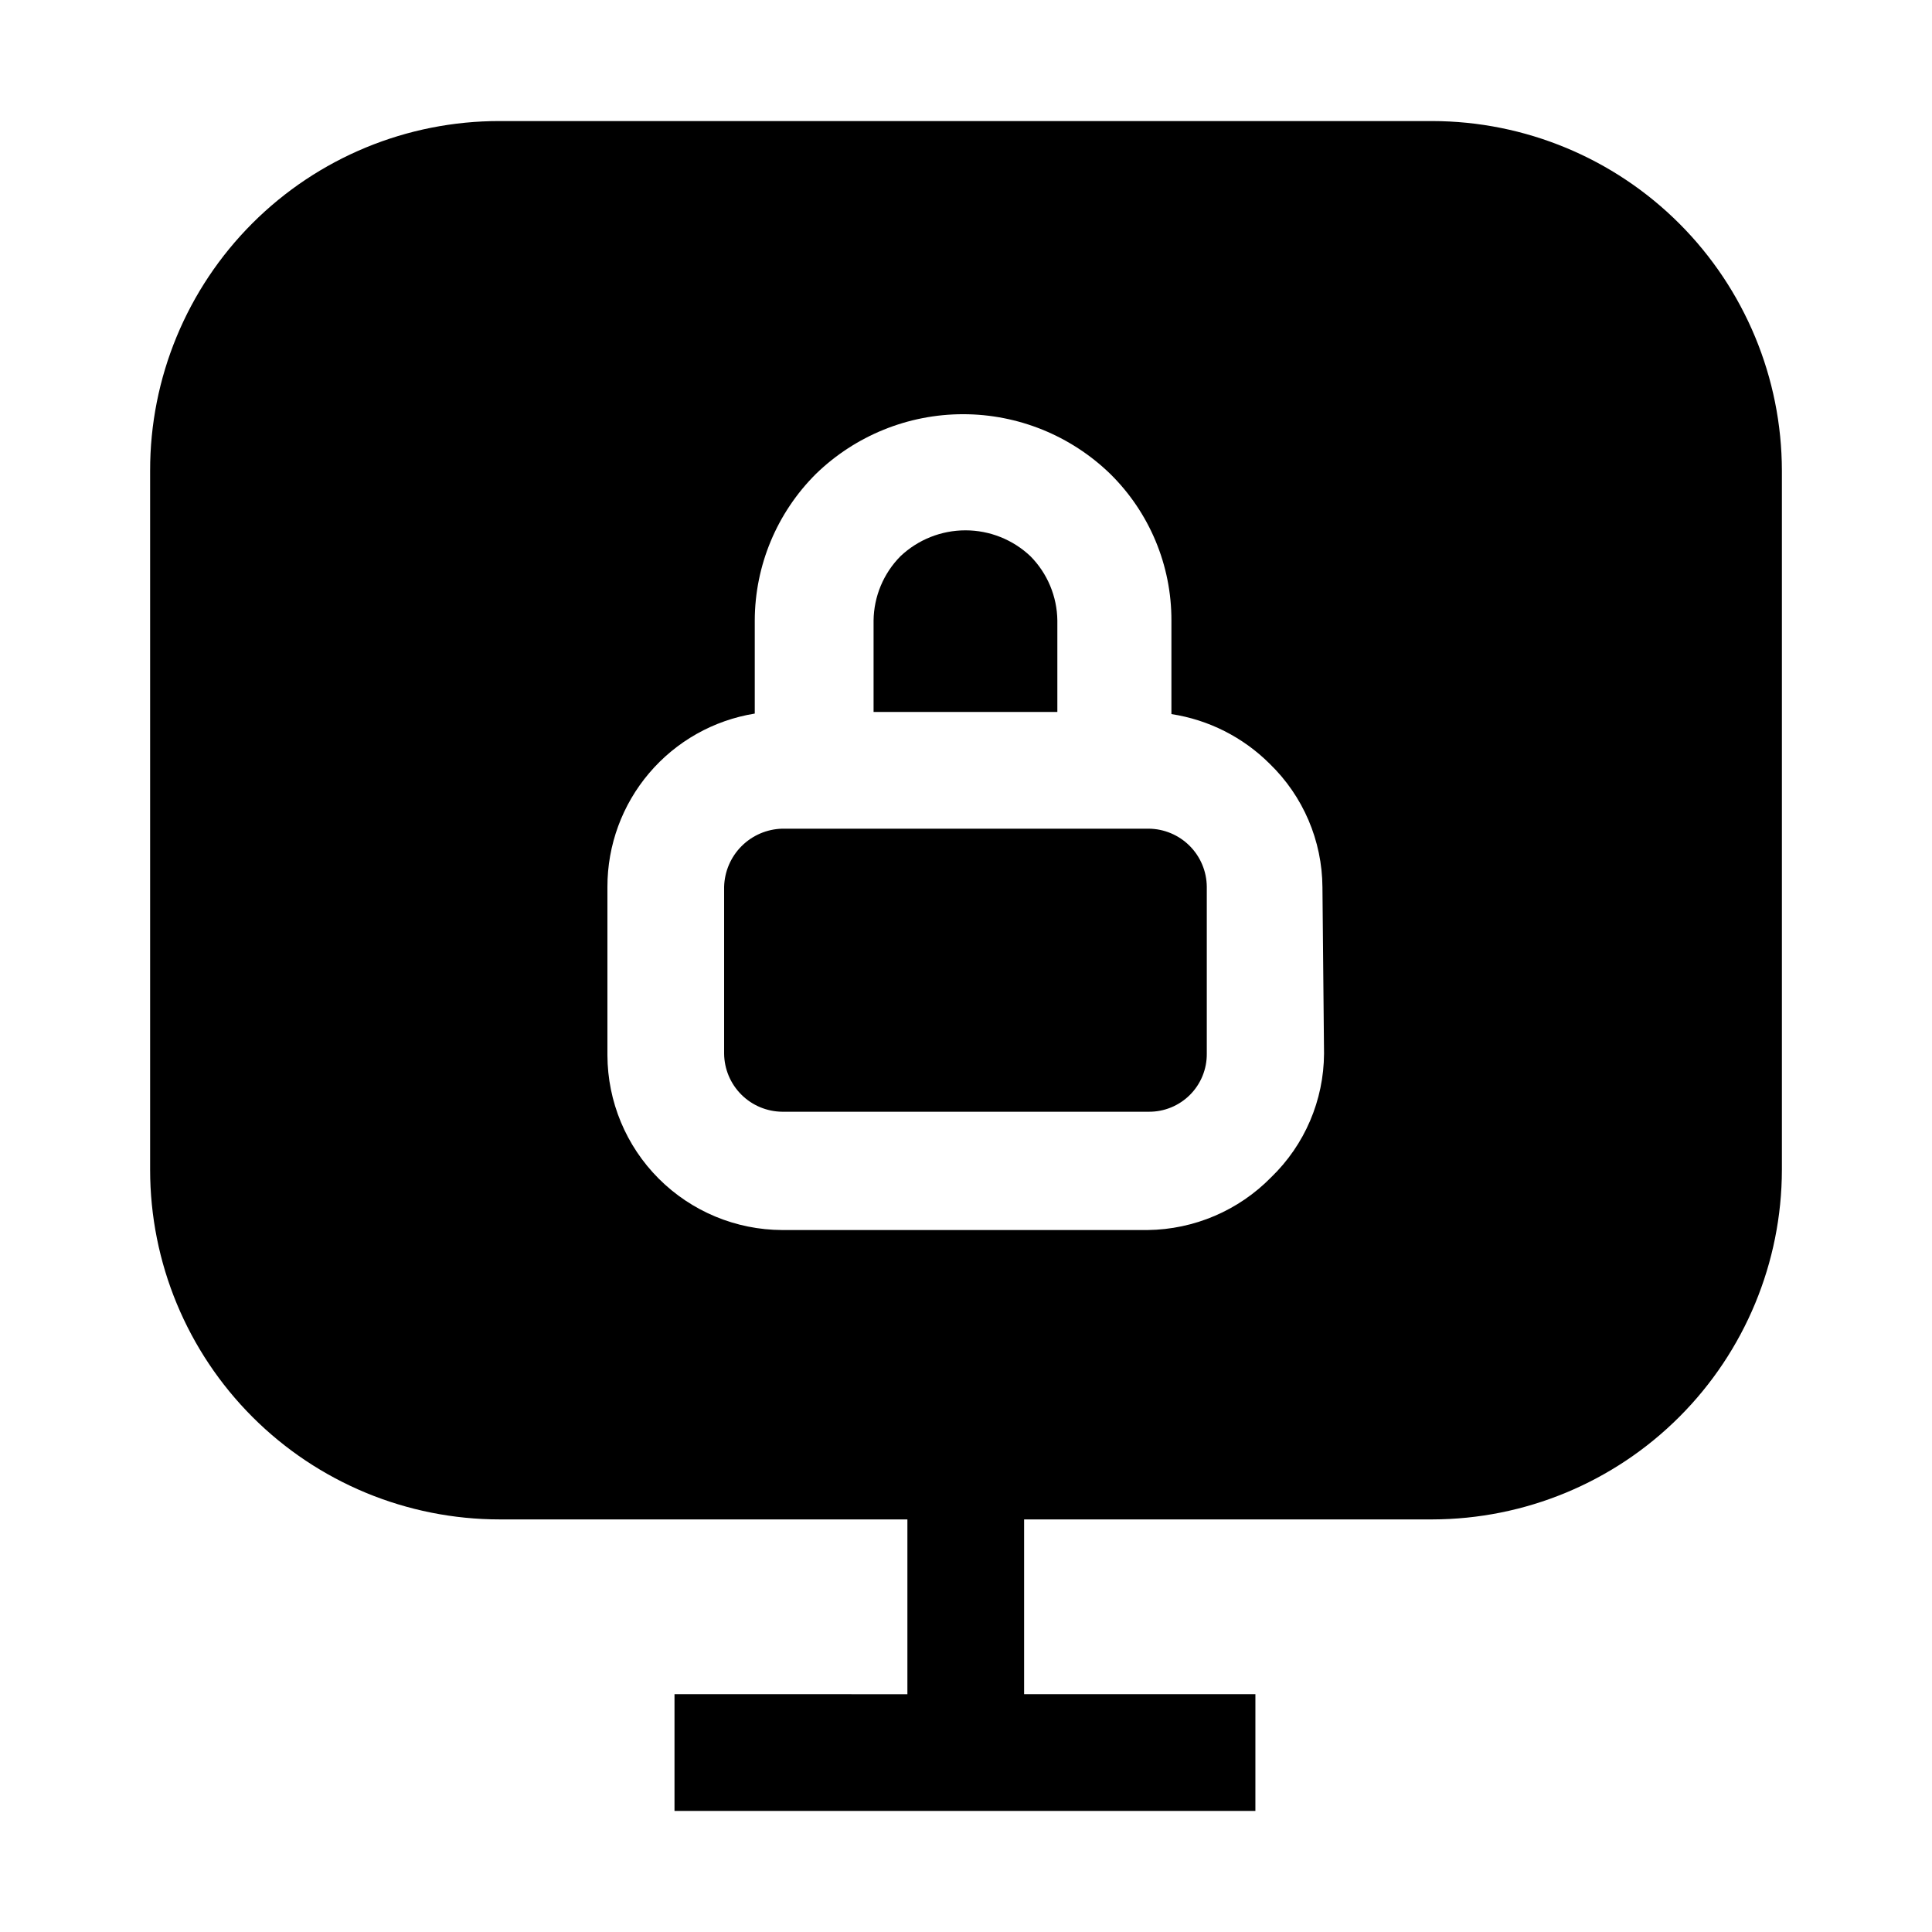 <?xml version="1.0" encoding="UTF-8"?>
<!-- Uploaded to: SVG Find, www.svgrepo.com, Generator: SVG Find Mixer Tools -->
<svg fill="#000000" width="800px" height="800px" version="1.1" viewBox="144 144 512 512" xmlns="http://www.w3.org/2000/svg">
 <g fill-rule="evenodd">
  <path d="m424.21 308.47c-0.07-6.402-2.633-12.527-7.141-17.074-4.648-4.398-10.809-6.852-17.211-6.852s-12.562 2.453-17.215 6.852c-4.508 4.547-7.066 10.672-7.137 17.074v24.211h48.703z"/>
  <path d="m448.42 363.61h-97.125c-4.051 0.105-7.902 1.762-10.77 4.625-2.863 2.863-4.519 6.719-4.625 10.77v44.223c0.035 4.07 1.672 7.965 4.551 10.844 2.879 2.879 6.773 4.512 10.844 4.551h97.125c4.094 0.035 8.031-1.574 10.926-4.469 2.894-2.894 4.504-6.832 4.465-10.926v-44.223c-0.035-4.074-1.668-7.969-4.547-10.848s-6.773-4.512-10.844-4.547z"/>
  <path d="m523.57 176.08h-247.14c-24.582-0.035-48.168 9.711-65.551 27.094-17.383 17.383-27.133 40.969-27.094 65.551v185.29c0 24.57 9.762 48.133 27.133 65.508 17.375 17.375 40.941 27.137 65.512 27.137h108.04v46.324l-61.719-0.004v30.93h153.94l0.004-30.93h-61.297v-46.32h108.18-0.004c24.562-0.039 48.105-9.812 65.469-27.176 17.367-17.367 27.141-40.91 27.176-65.469v-185.29c-0.035-24.559-9.809-48.102-27.176-65.469-17.363-17.363-40.906-27.137-65.469-27.176zm-28.688 247.15c-0.066 12.355-5.113 24.16-13.996 32.746-8.633 8.816-20.41 13.852-32.746 13.996h-96.844c-12.273-0.039-24.035-4.93-32.715-13.609-8.68-8.68-13.57-20.441-13.609-32.715v-44.641c-0.008-11.043 3.918-21.73 11.074-30.141 7.152-8.414 17.07-14 27.973-15.762v-24.633c0.027-14.609 5.871-28.605 16.234-38.906 10.445-10.129 24.422-15.797 38.977-15.797 14.551 0 28.527 5.668 38.973 15.797 10.43 10.254 16.285 24.281 16.234 38.906v24.77c9.855 1.508 18.973 6.117 26.031 13.156 8.883 8.59 13.926 20.395 13.992 32.746z"/>
 </g>
</svg>